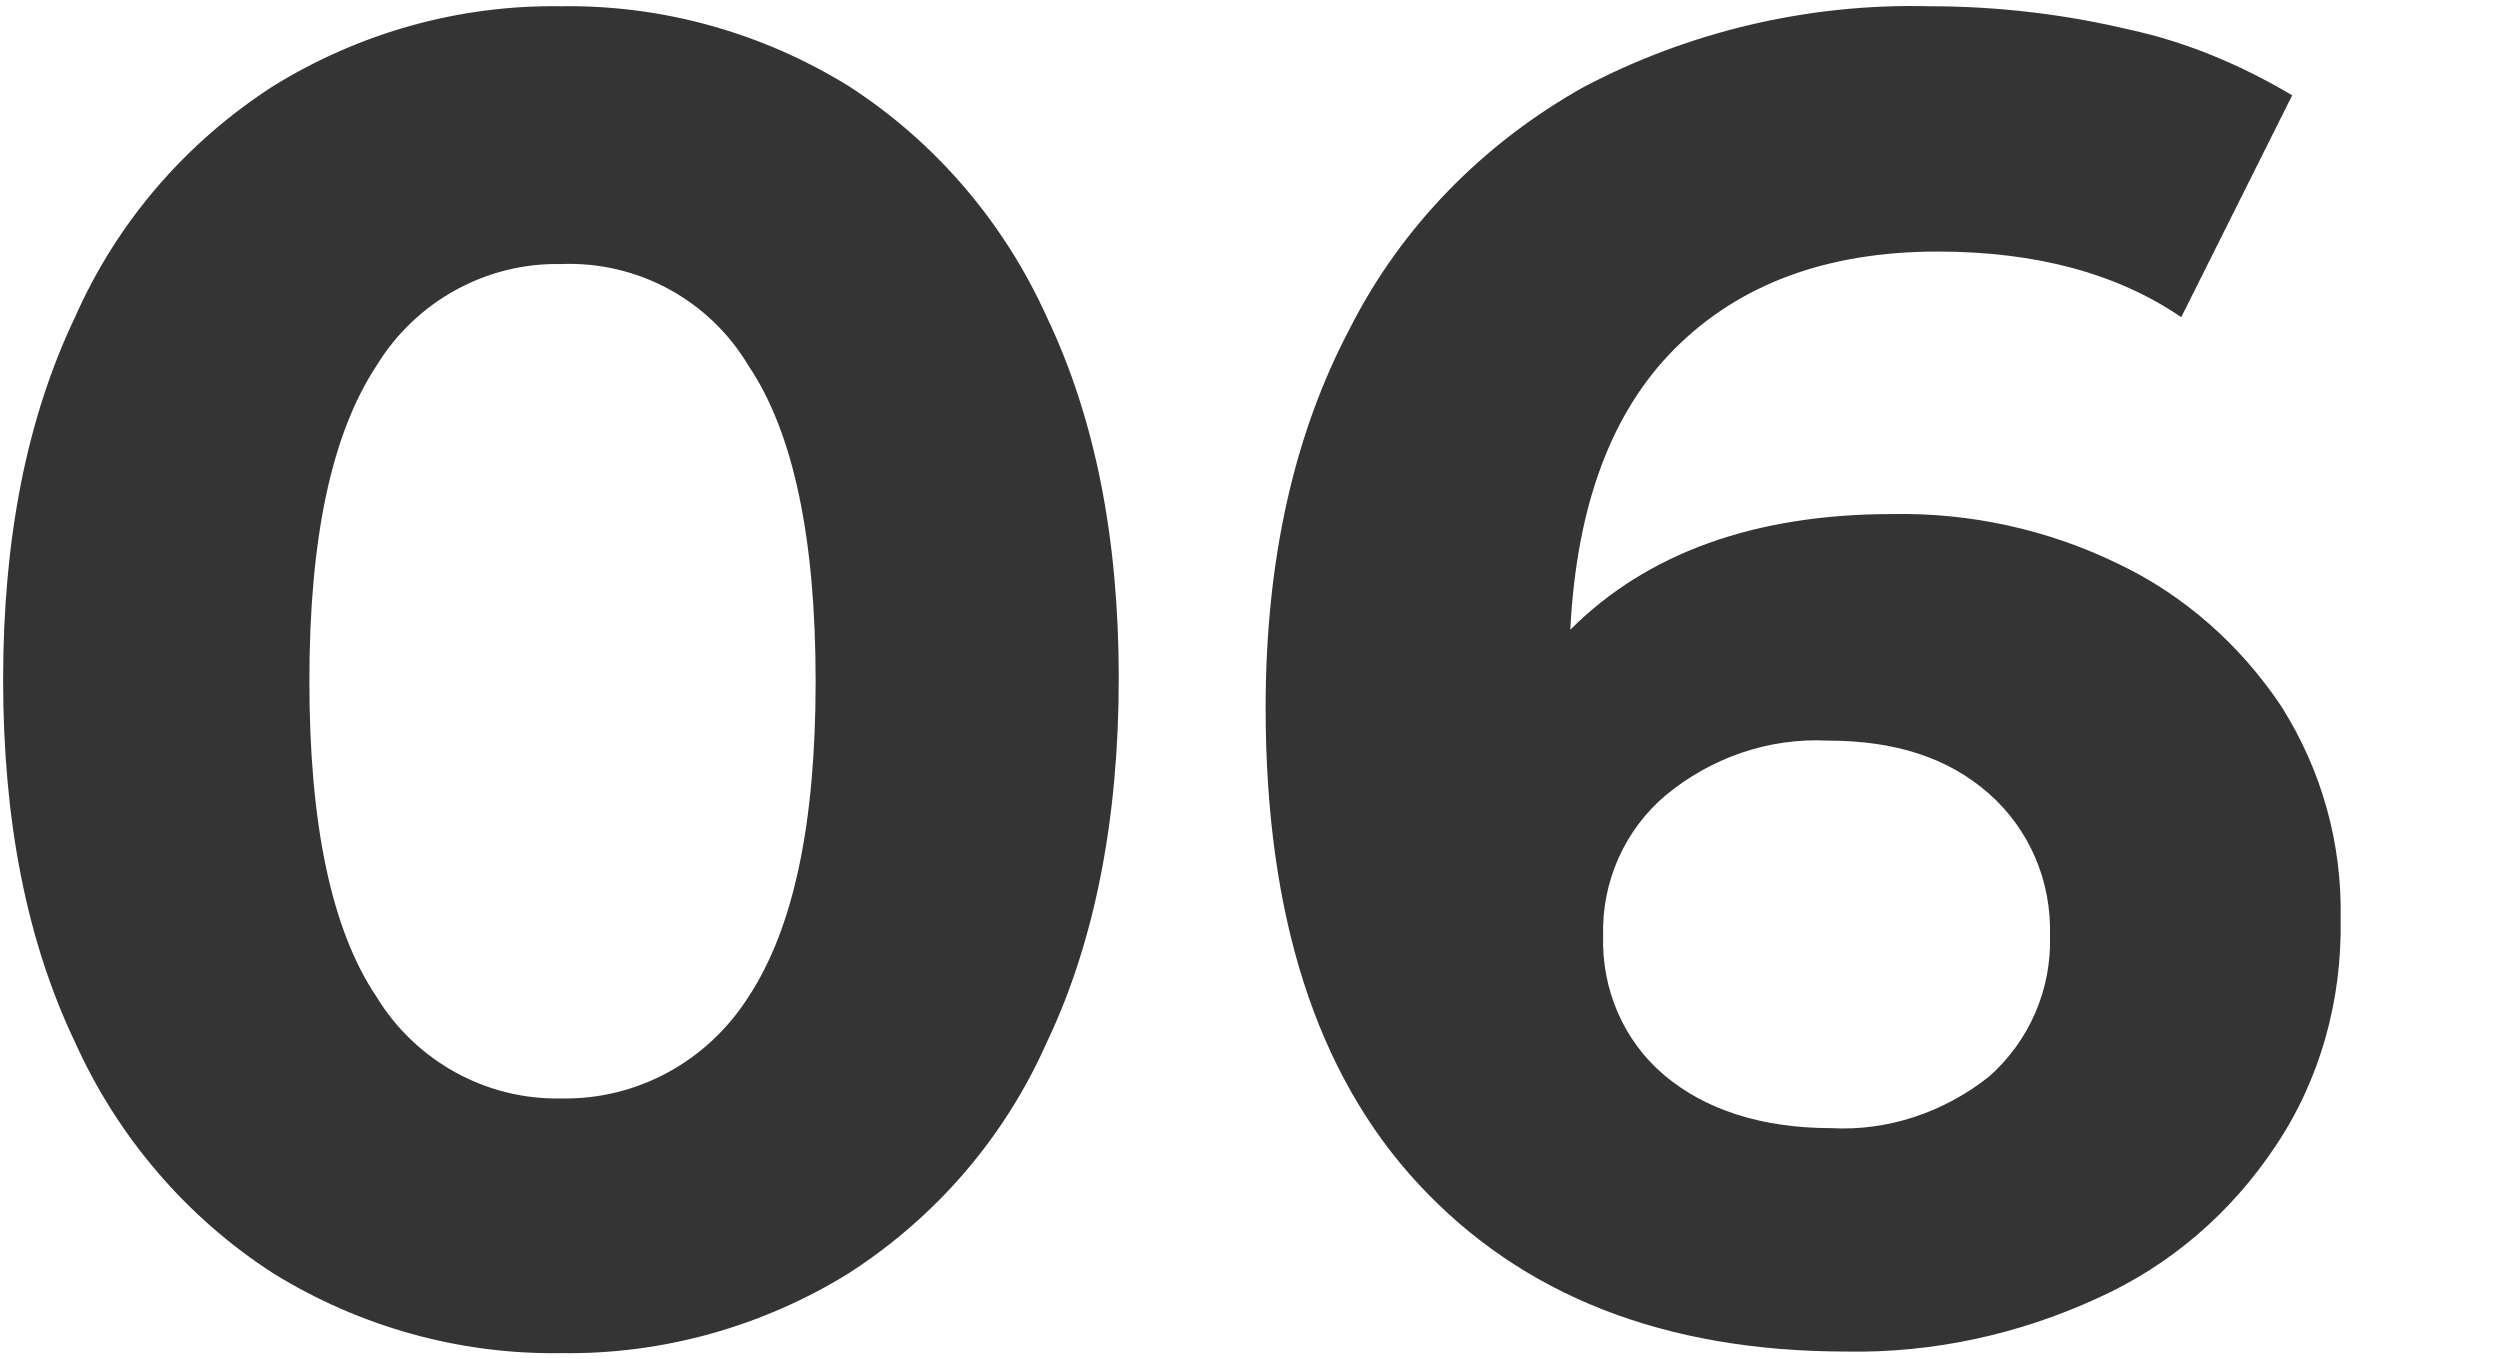 <?xml version="1.0" encoding="utf-8"?>
<!-- Generator: Adobe Illustrator 28.0.0, SVG Export Plug-In . SVG Version: 6.00 Build 0)  -->
<svg version="1.1" id="レイヤー_1" xmlns="http://www.w3.org/2000/svg" xmlns:xlink="http://www.w3.org/1999/xlink" x="0px"
	 y="0px" viewBox="0 0 160 87" style="enable-background:new 0 0 160 87;" xml:space="preserve">
<style type="text/css">
	.st0{fill:#343434;}
</style>
<path id="パス_7394" class="st0" d="M35.9,86.6c-6.5,0.1-12.9-1.7-18.4-5.1c-5.6-3.6-10-8.8-12.7-14.8c-3.1-6.5-4.6-14.2-4.6-23.2
	s1.5-16.7,4.6-23.2c2.7-6.1,7.1-11.2,12.7-14.8C23,2.1,29.4,0.3,35.9,0.4c6.5-0.1,12.9,1.7,18.4,5.1c5.6,3.6,10,8.8,12.7,14.8
	c3.1,6.5,4.6,14.2,4.6,23.1S70.1,60.2,67,66.7c-2.7,6.1-7.1,11.2-12.7,14.8C48.8,84.9,42.4,86.7,35.9,86.6z M35.9,70.3
	c4.9,0.1,9.4-2.4,12-6.5c2.9-4.4,4.3-11.1,4.3-20.2s-1.4-15.9-4.3-20.2c-2.5-4.2-7.1-6.7-12-6.5c-4.8-0.1-9.3,2.4-11.8,6.5
	c-2.9,4.4-4.3,11.1-4.3,20.2c0,9.1,1.4,15.9,4.3,20.2C26.6,67.9,31.1,70.4,35.9,70.3L35.9,70.3z M121.1,32.9c5-0.1,10,1,14.5,3.2
	c4.2,2,7.8,5.2,10.4,9.1c2.6,4.1,3.9,8.8,3.8,13.6c0.1,5.2-1.3,10.3-4.2,14.6c-2.8,4.2-6.7,7.6-11.4,9.7c-5,2.3-10.5,3.5-16,3.4
	c-11.7,0-20.8-3.6-27.4-10.7S81,58.5,81,45.3c0-9.4,1.8-17.5,5.4-24.3c3.3-6.5,8.5-11.8,14.9-15.4c6.8-3.6,14.5-5.4,22.2-5.2
	c4.3,0,8.6,0.5,12.8,1.5c3.7,0.8,7.2,2.3,10.4,4.2l-7.1,14.2c-4.1-2.8-9.3-4.2-15.6-4.2c-7.1,0-12.7,2.1-16.8,6.2
	c-4.1,4.1-6.3,10.1-6.7,18C105.4,35.4,112.3,32.9,121.1,32.9L121.1,32.9z M117.2,72.2c3.6,0.2,7.2-1,10.1-3.3c2.6-2.3,4-5.6,3.9-9
	c0.1-3.5-1.3-6.8-3.9-9.1c-2.6-2.3-6-3.4-10.3-3.4c-3.8-0.2-7.5,1.1-10.4,3.5c-2.6,2.2-4.1,5.5-4,9c-0.1,3.4,1.3,6.7,3.9,8.9
	C109.1,71,112.7,72.2,117.2,72.2L117.2,72.2z"/>
</svg>
